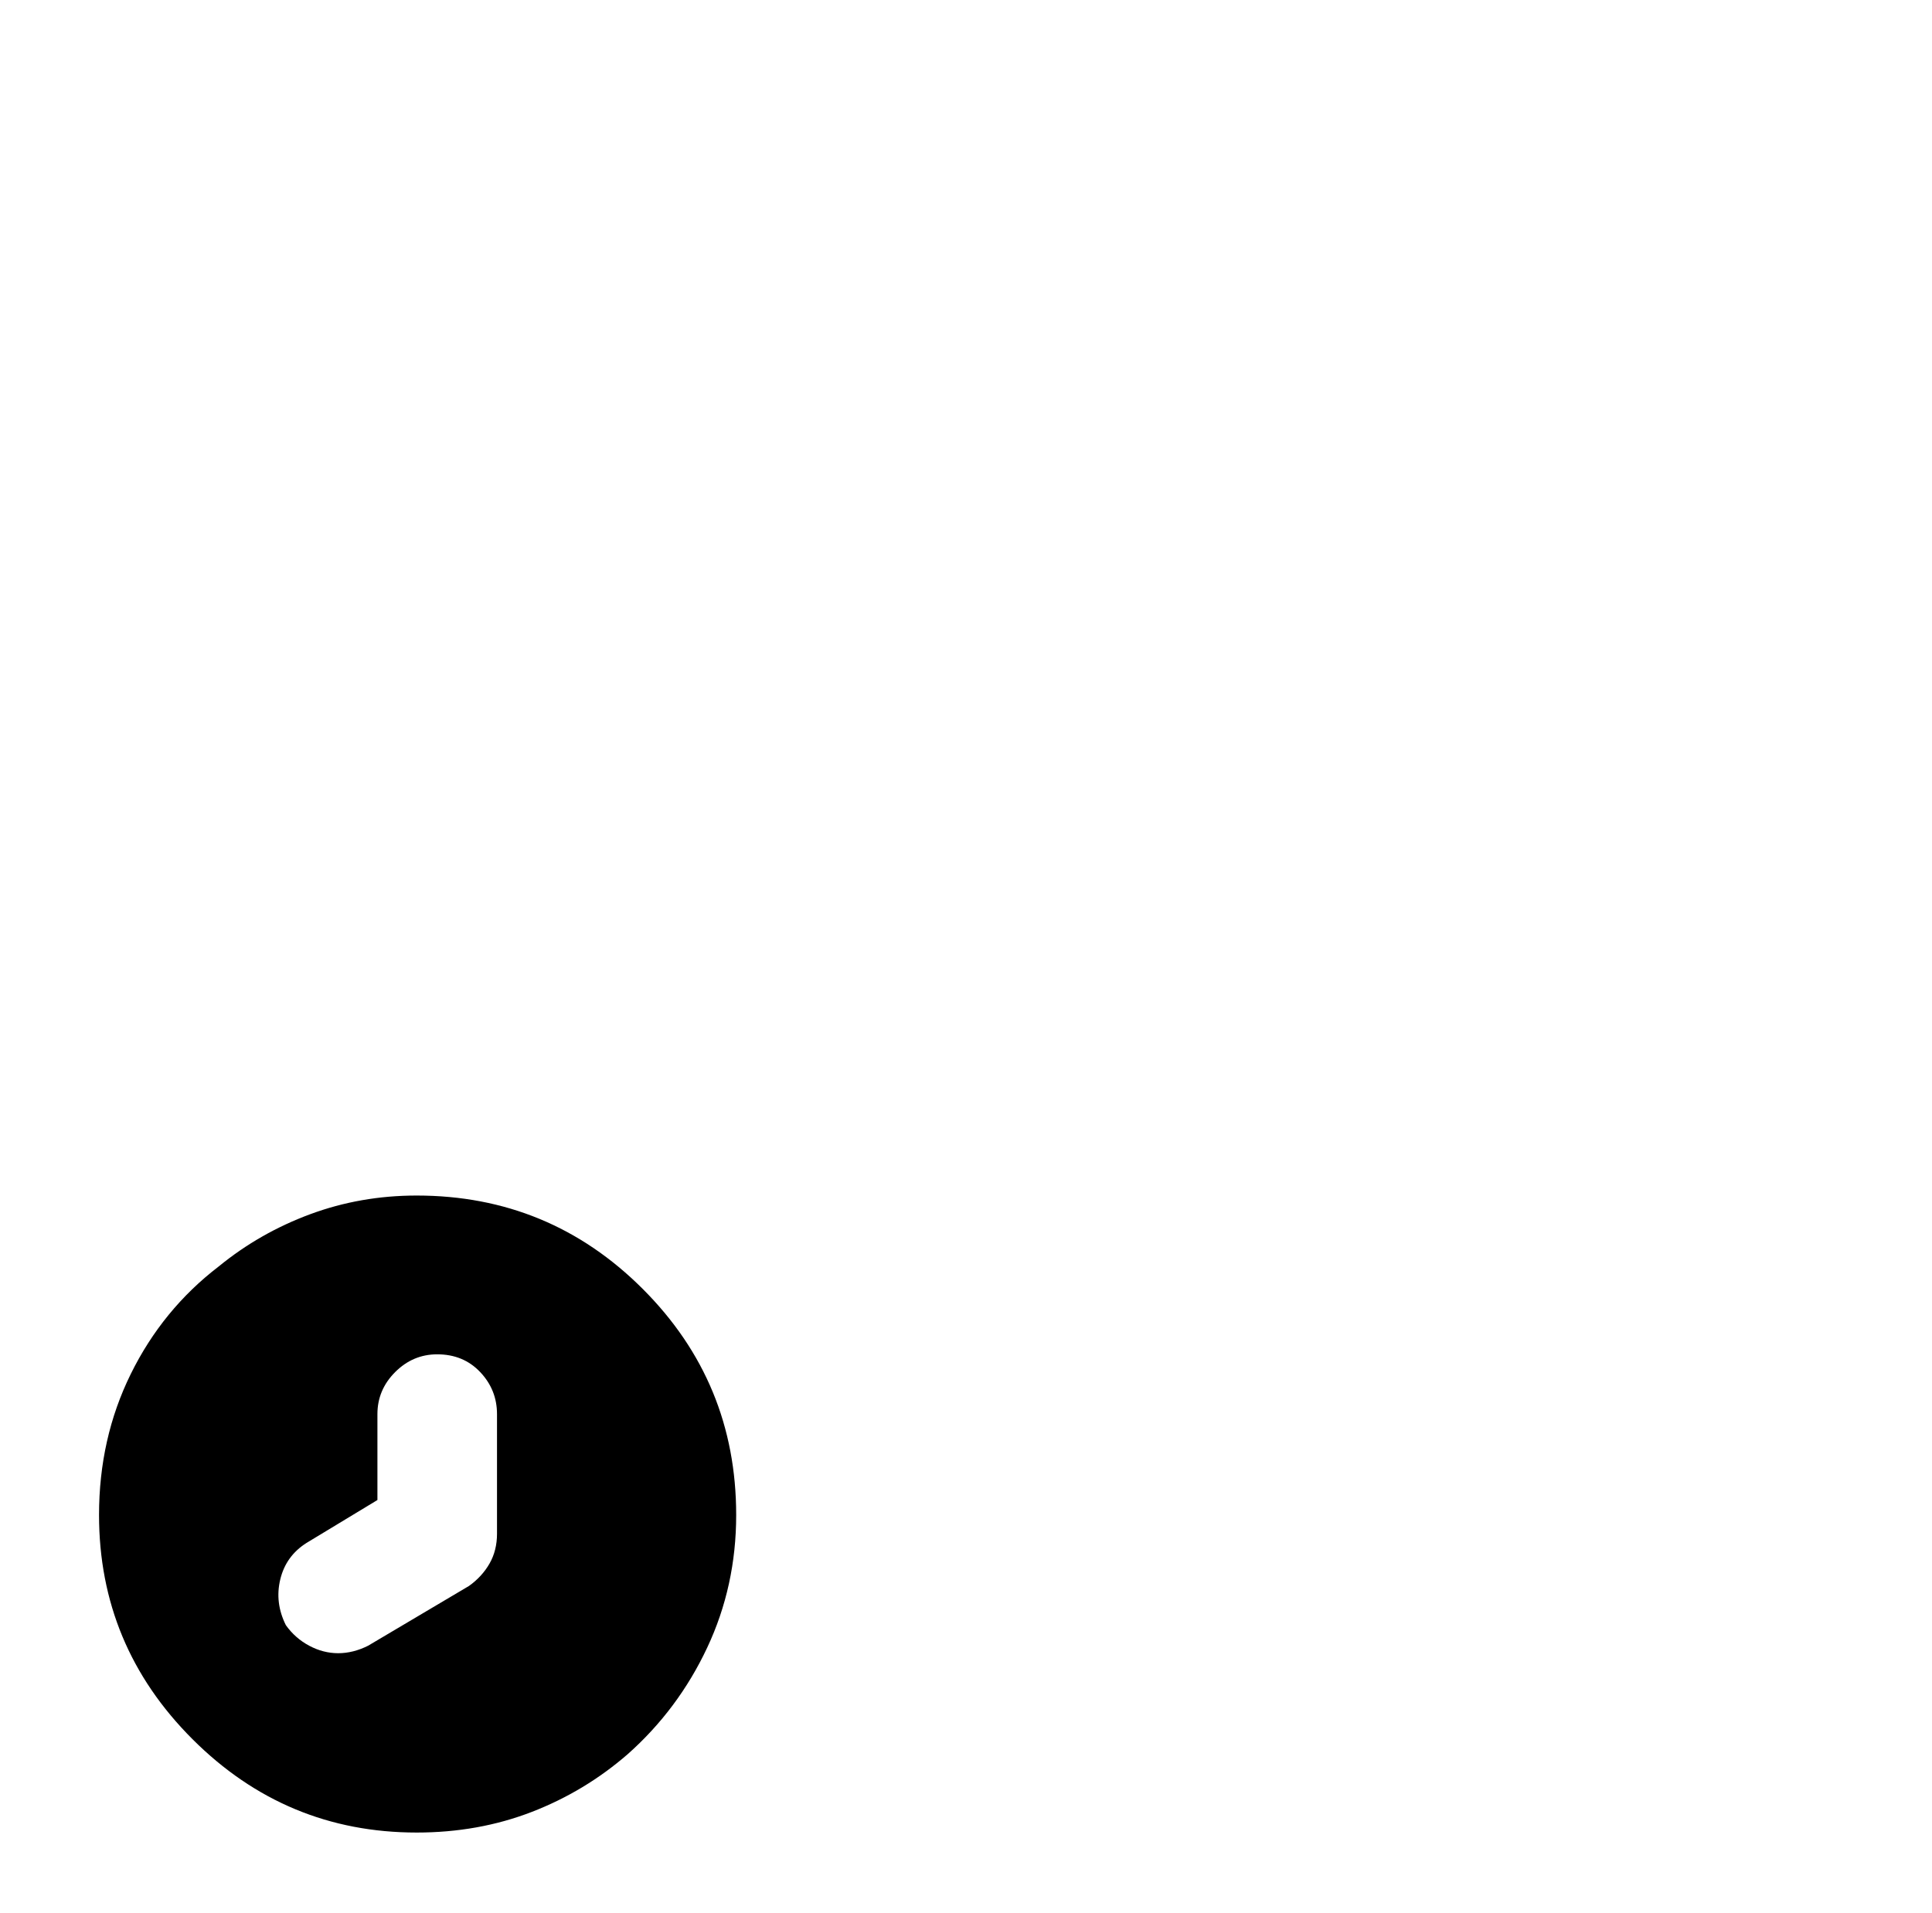 <?xml version="1.0" standalone="no"?>
<!DOCTYPE svg PUBLIC "-//W3C//DTD SVG 1.1//EN" "http://www.w3.org/Graphics/SVG/1.1/DTD/svg11.dtd" >
<svg xmlns="http://www.w3.org/2000/svg" xmlns:xlink="http://www.w3.org/1999/xlink" version="1.1" viewBox="-10 0 1034 1024">
   <path fill="currentColor"
d="M213 640q-30 0 -57 10t-49 28q-30 23 -47 57.5t-17 75.5q0 70 50 120t120 50q33 0 61.5 -11t51.5 -31q27 -24 42.5 -57t15.5 -71q0 -71 -50 -121t-121 -50zM256 821q0 9 -4 16t-11 12l-54 32q-4 2 -8 3t-8 1q-8 0 -15.5 -4t-12.5 -11q-6 -12 -3 -24.5t14 -19.5l38 -23
v-46q0 -13 9.5 -22.5t22.5 -9.5q14 0 23 9.5t9 22.5v64v0z" />
</svg>
